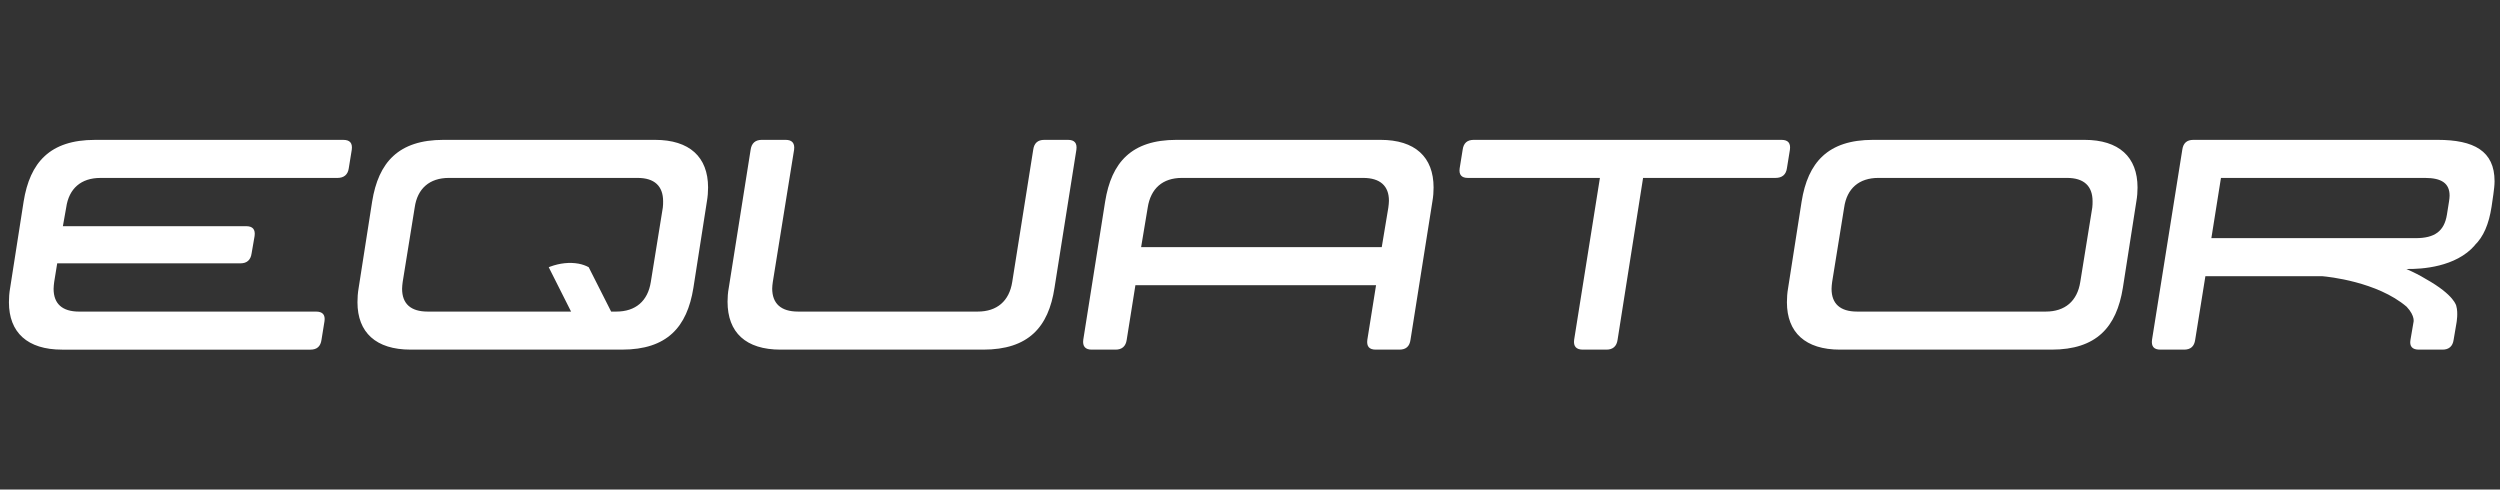 <svg width="143" height="28" viewBox="0 0 143 28" fill="none" xmlns="http://www.w3.org/2000/svg">
<rect x="0" y="0" width="143" height="28" fill="#333333" stroke="none"/>
<path d="M3.545 19.999C1.574 19.999 0.511 19.022 0.511 17.291C0.511 17.034 0.528 16.759 0.58 16.468L1.351 11.532C1.711 9.286 2.859 8.001 5.431 8.001H19.641C20.017 8.001 20.172 8.189 20.121 8.566L19.949 9.629C19.898 9.989 19.675 10.178 19.298 10.178H5.74C4.643 10.178 3.94 10.778 3.786 11.875L3.597 12.938H14.082C14.459 12.938 14.614 13.126 14.562 13.503L14.391 14.497C14.339 14.875 14.117 15.063 13.757 15.063H3.272L3.1 16.126C3.083 16.263 3.066 16.4 3.066 16.52C3.066 17.377 3.563 17.823 4.523 17.823H18.081C18.459 17.823 18.613 18.012 18.561 18.372L18.39 19.434C18.338 19.811 18.133 20 17.756 20H3.545V19.999ZM42.936 8.566C42.988 8.189 43.21 8 43.571 8H44.942C45.302 8 45.473 8.189 45.422 8.566L44.205 16.125C44.188 16.262 44.17 16.382 44.17 16.502C44.17 17.359 44.668 17.822 45.645 17.822H55.929C57.026 17.822 57.729 17.222 57.9 16.125L59.1 8.566C59.151 8.189 59.357 8 59.734 8H61.089C61.466 8 61.62 8.189 61.569 8.566L60.317 16.468C59.974 18.714 58.826 19.999 56.238 19.999H44.65C42.662 19.999 41.616 19.022 41.616 17.257C41.616 17.017 41.633 16.743 41.685 16.469L42.936 8.566ZM80.681 19.433C80.63 19.811 80.424 19.999 80.046 19.999H78.692C78.316 19.999 78.161 19.811 78.212 19.433L78.71 16.314H64.945L64.448 19.433C64.397 19.811 64.174 19.999 63.814 19.999H62.443C62.083 19.999 61.912 19.811 61.963 19.433L63.214 11.531C63.574 9.286 64.722 8 67.294 8H78.967C80.938 8 82.001 8.977 82.001 10.726C82.001 10.966 81.984 11.24 81.932 11.531L80.681 19.433ZM67.603 10.177C66.506 10.177 65.82 10.777 65.649 11.874L65.272 14.137H79.036L79.413 11.874C79.43 11.737 79.447 11.6 79.447 11.48C79.447 10.64 78.95 10.177 77.973 10.177H67.603ZM92.526 19.433C92.475 19.811 92.252 19.999 91.892 19.999H90.538C90.161 19.999 89.989 19.811 90.041 19.433L91.515 10.177H83.956C83.596 10.177 83.442 9.989 83.493 9.628L83.664 8.565C83.715 8.188 83.921 8 84.299 8H101.902C102.28 8 102.434 8.188 102.383 8.565L102.211 9.628C102.16 9.988 101.937 10.177 101.56 10.177H93.984L92.526 19.433ZM103.052 11.531C103.411 9.286 104.56 8 107.131 8H119.232C121.204 8 122.267 8.977 122.267 10.726C122.267 10.966 122.25 11.24 122.198 11.531L121.427 16.468C121.067 18.713 119.919 19.999 117.347 19.999H105.246C103.275 19.999 102.212 19.022 102.212 17.291C102.212 17.034 102.229 16.759 102.281 16.468L103.052 11.531ZM107.44 10.177C106.343 10.177 105.639 10.777 105.485 11.874L104.799 16.125C104.782 16.262 104.765 16.399 104.765 16.519C104.765 17.376 105.262 17.822 106.222 17.822H117.021C118.118 17.822 118.821 17.222 118.992 16.125L119.678 11.874C119.695 11.754 119.695 11.617 119.695 11.514C119.695 10.64 119.198 10.177 118.238 10.177H107.44ZM37.467 8H25.366C22.795 8 21.646 9.286 21.286 11.531L20.515 16.468C20.464 16.759 20.447 17.034 20.447 17.29C20.447 19.021 21.509 19.998 23.481 19.998H35.582C38.153 19.998 39.302 18.713 39.662 16.467L40.433 11.531C40.484 11.239 40.502 10.965 40.502 10.725C40.501 8.977 39.439 8 37.467 8ZM37.913 11.874L37.227 16.125C37.056 17.222 36.353 17.822 35.256 17.822H34.957L33.673 15.284C33.503 15.191 33.308 15.122 33.089 15.081C32.588 14.99 32.015 15.049 31.473 15.251L31.387 15.284L32.665 17.822H24.457C23.497 17.822 23 17.376 23 16.519C23 16.399 23.017 16.262 23.034 16.125L23.72 11.874C23.874 10.777 24.577 10.177 25.674 10.177H36.473C37.432 10.177 37.93 10.64 37.93 11.514C37.93 11.617 37.93 11.754 37.913 11.874ZM139.432 8H125.462C125.085 8 124.879 8.189 124.827 8.566L123.096 19.433C123.045 19.811 123.199 19.999 123.576 19.999H124.93C125.307 19.999 125.513 19.811 125.565 19.433L126.148 15.8H132.846C133.151 15.826 135.973 16.107 137.661 17.546C138.176 18.098 138.048 18.452 138.048 18.452L137.88 19.433C137.811 19.811 137.983 19.999 138.36 19.999H139.714C140.074 19.999 140.297 19.811 140.348 19.433L140.514 18.452C140.514 18.452 140.614 17.893 140.502 17.512H140.503C140.503 17.512 140.418 16.886 138.747 15.952C138.423 15.755 138.065 15.571 137.639 15.386C138.527 15.402 140.473 15.28 141.559 14.032L141.549 14.033C142.057 13.54 142.362 12.826 142.518 11.823L142.62 11.12C142.655 10.846 142.689 10.606 142.689 10.366C142.689 8.634 141.506 8 139.432 8ZM127.039 10.177H138.712C139.655 10.177 140.117 10.486 140.117 11.189C140.117 11.291 140.1 11.412 140.083 11.531L139.963 12.285C139.809 13.228 139.26 13.622 138.18 13.622H126.49L127.039 10.177Z" fill="white"/>
</svg>
